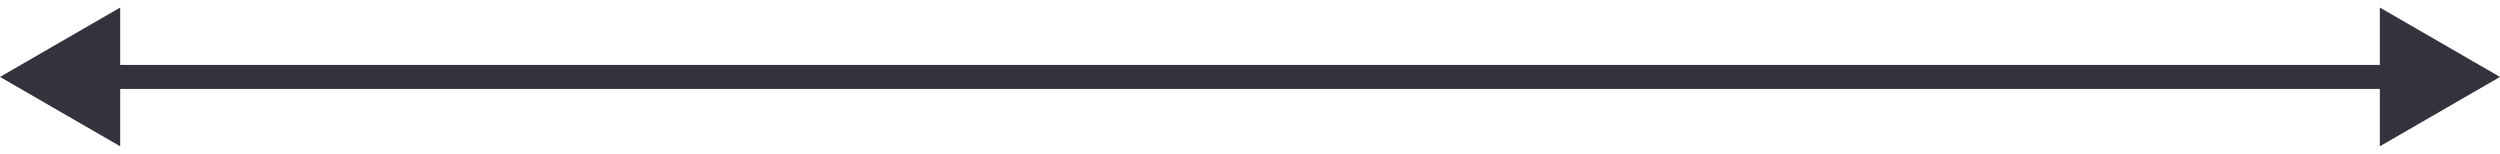 <?xml version="1.0" encoding="UTF-8"?> <svg xmlns="http://www.w3.org/2000/svg" width="130" height="8" viewBox="0 0 130 8" fill="none"> <path d="M0 4L6.25 7.608V0.392L0 4ZM130 4L123.75 0.392V7.608L130 4ZM5.625 4.625H124.375V3.375H5.625V4.625Z" fill="#33333D"></path> </svg> 